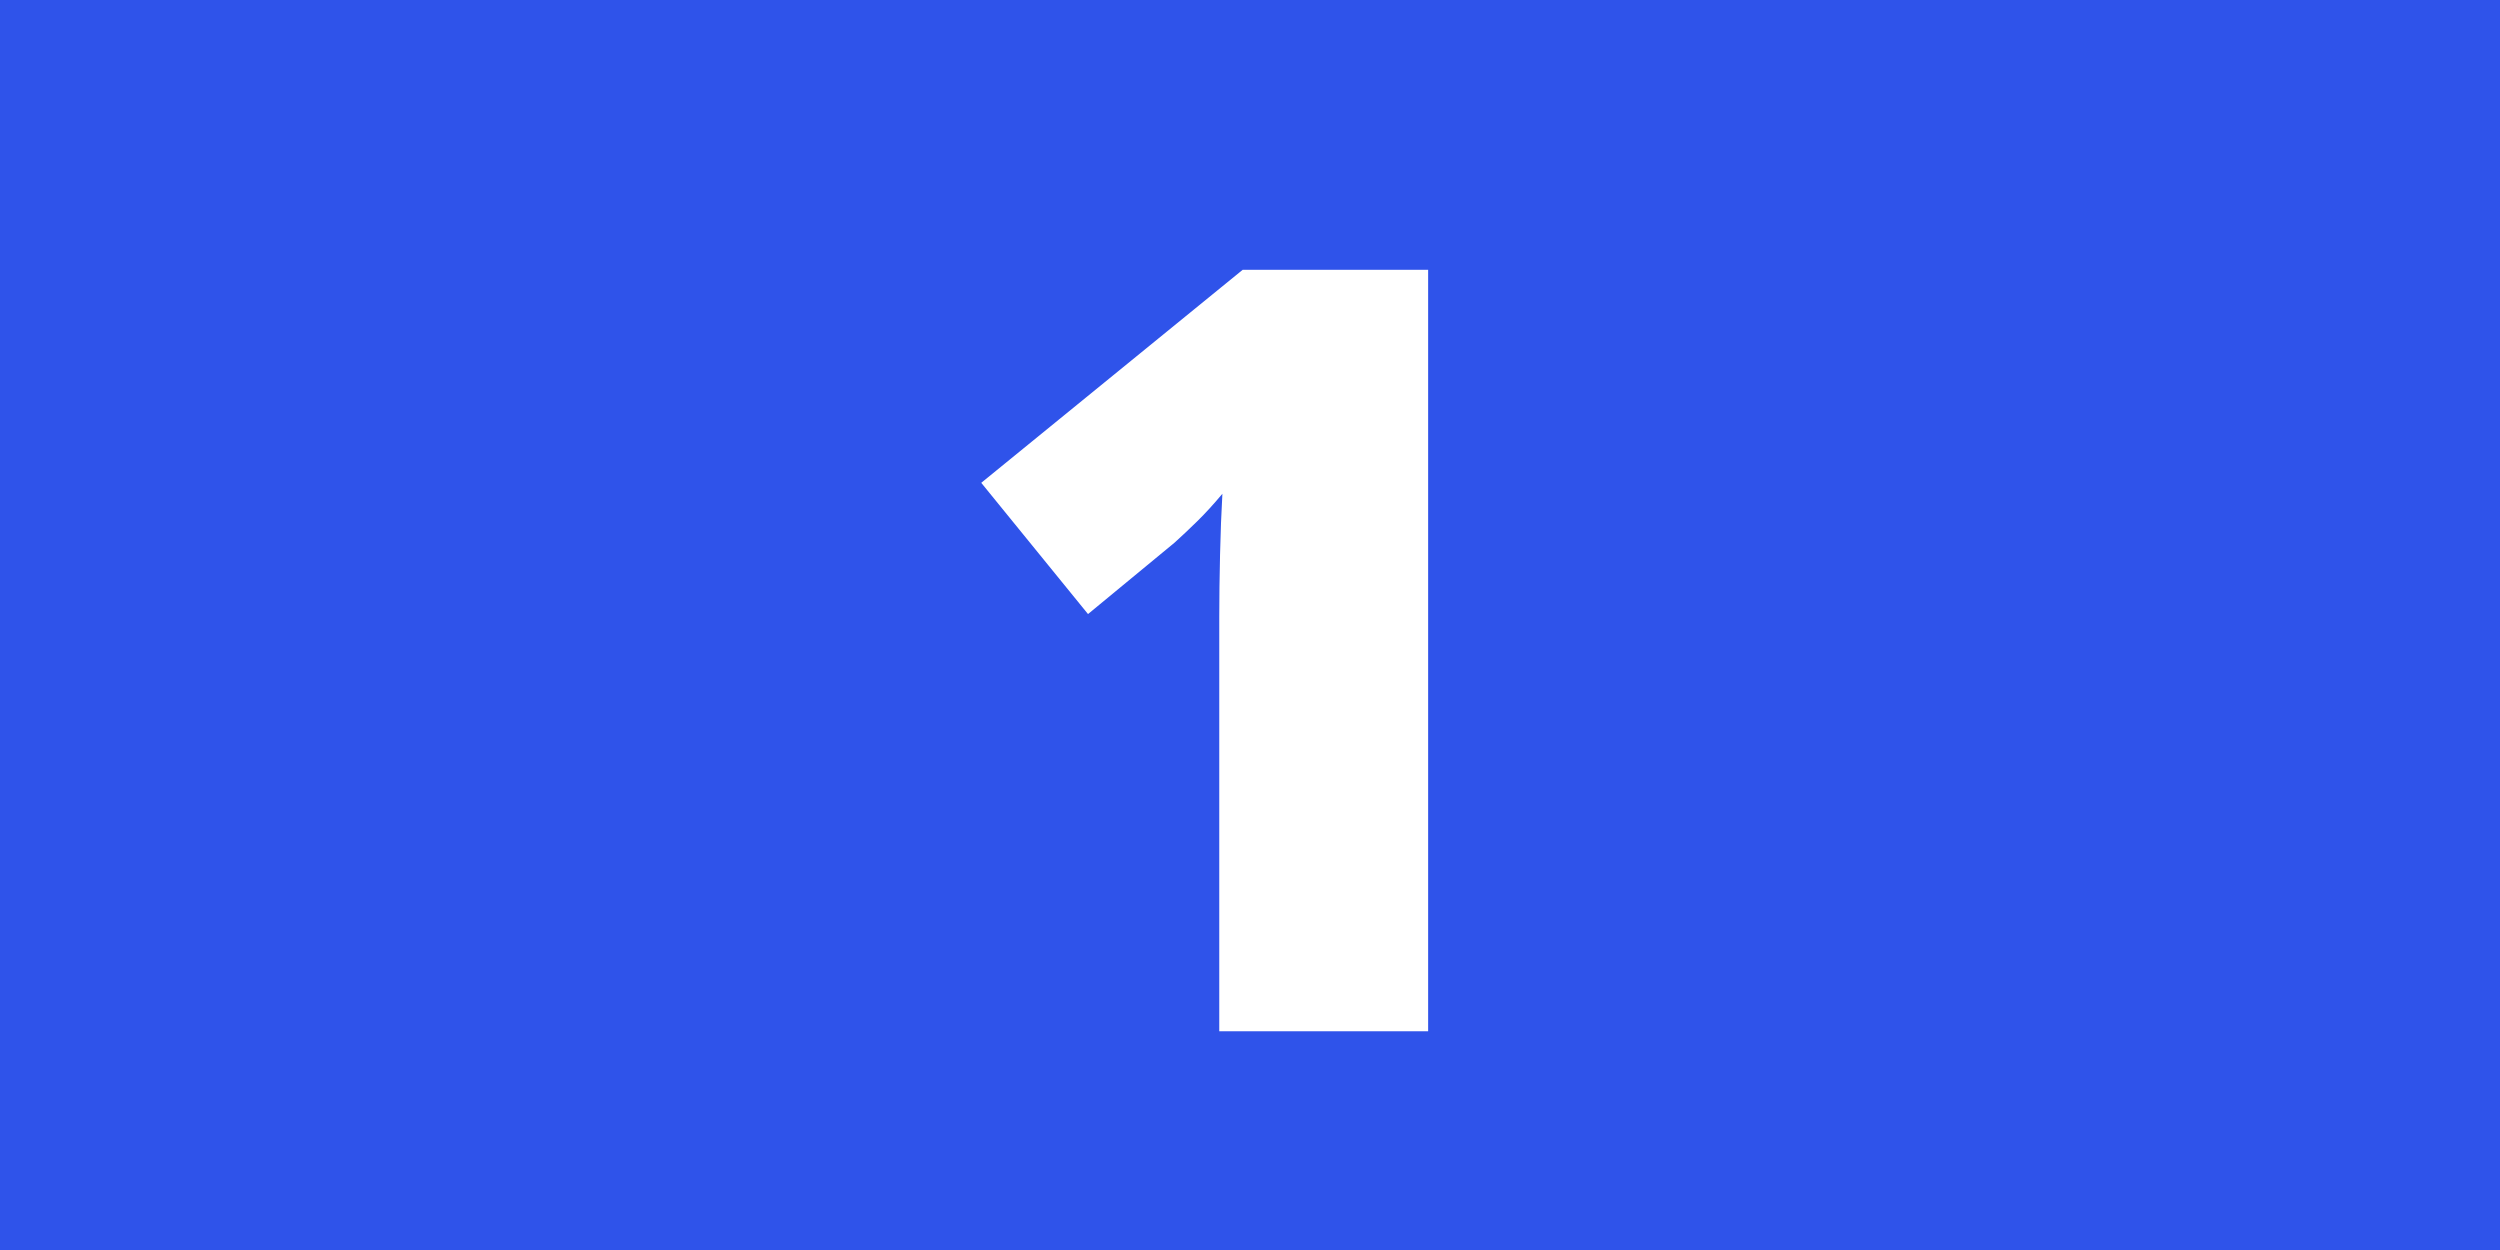 <svg xmlns="http://www.w3.org/2000/svg" xmlns:xlink="http://www.w3.org/1999/xlink" width="200" zoomAndPan="magnify" viewBox="0 0 150 75" height="100" preserveAspectRatio="xMidYMid meet" version="1.0"><defs><g/></defs><rect x="-15" width="180" fill="#ffffff" y="-7.5" height="90" fill-opacity="1"/><rect x="-15" width="180" fill="#ffffff" y="-7.5" height="90" fill-opacity="1"/><rect x="-15" width="180" fill="#2f53ea" y="-7.5" height="90" fill-opacity="1"/><g fill="#ffffff" fill-opacity="1"><g transform="translate(56.25, 61.875)"><g><path d="M 29.438 0 L 16.906 0 L 16.906 -22.594 C 16.906 -23.008 16.906 -23.773 16.906 -24.891 C 16.906 -26.004 16.922 -27.238 16.953 -28.594 C 16.984 -29.945 17.031 -31.164 17.094 -32.25 C 16.551 -31.602 16.047 -31.051 15.578 -30.594 C 15.109 -30.133 14.656 -29.707 14.219 -29.312 L 9.031 -25.031 L 2.625 -32.906 L 18.312 -45.688 L 29.438 -45.688 Z M 29.438 0 "/></g></g></g></svg>